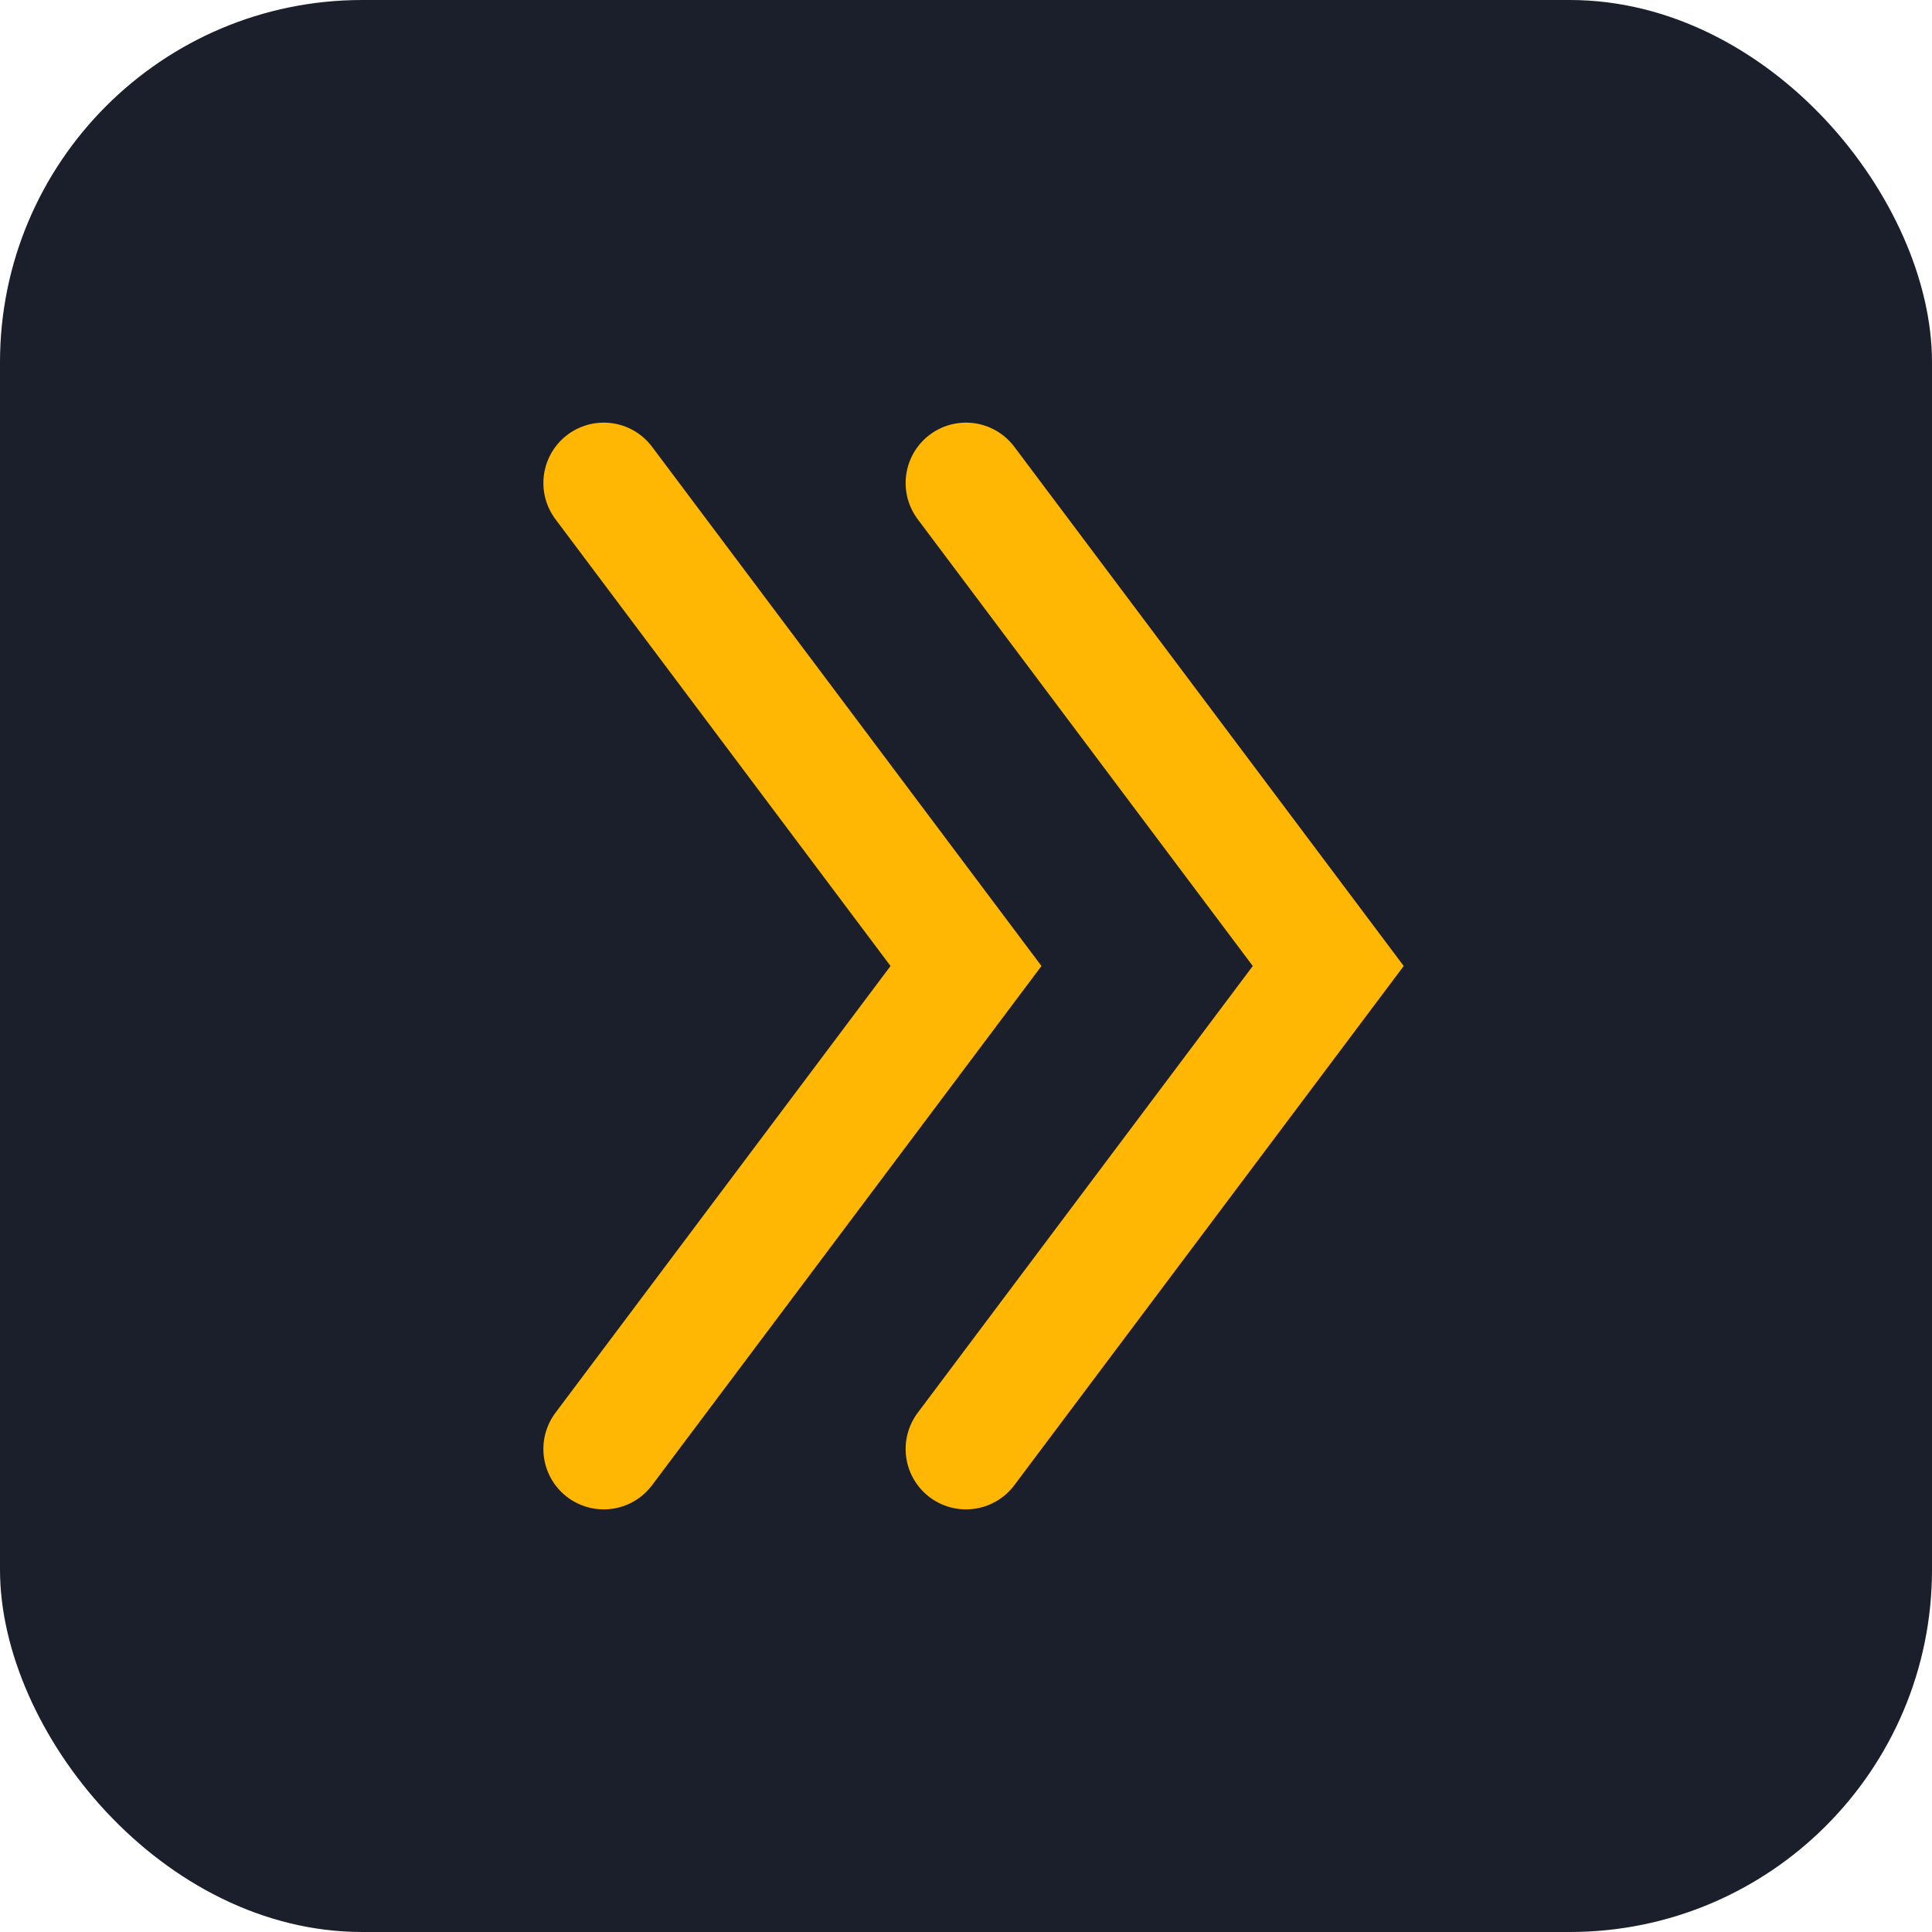 <svg width="32" height="32" viewBox="0 0 32 32" fill="none" xmlns="http://www.w3.org/2000/svg">
  <rect width="32" height="32" rx="6" fill="#1A1F2B"/>
  <path d="M10 8L16 16L10 24" stroke="#FFB703" stroke-width="2" stroke-linecap="round"/>
  <path d="M16 8L22 16L16 24" stroke="#FFB703" stroke-width="2" stroke-linecap="round"/>
</svg> 